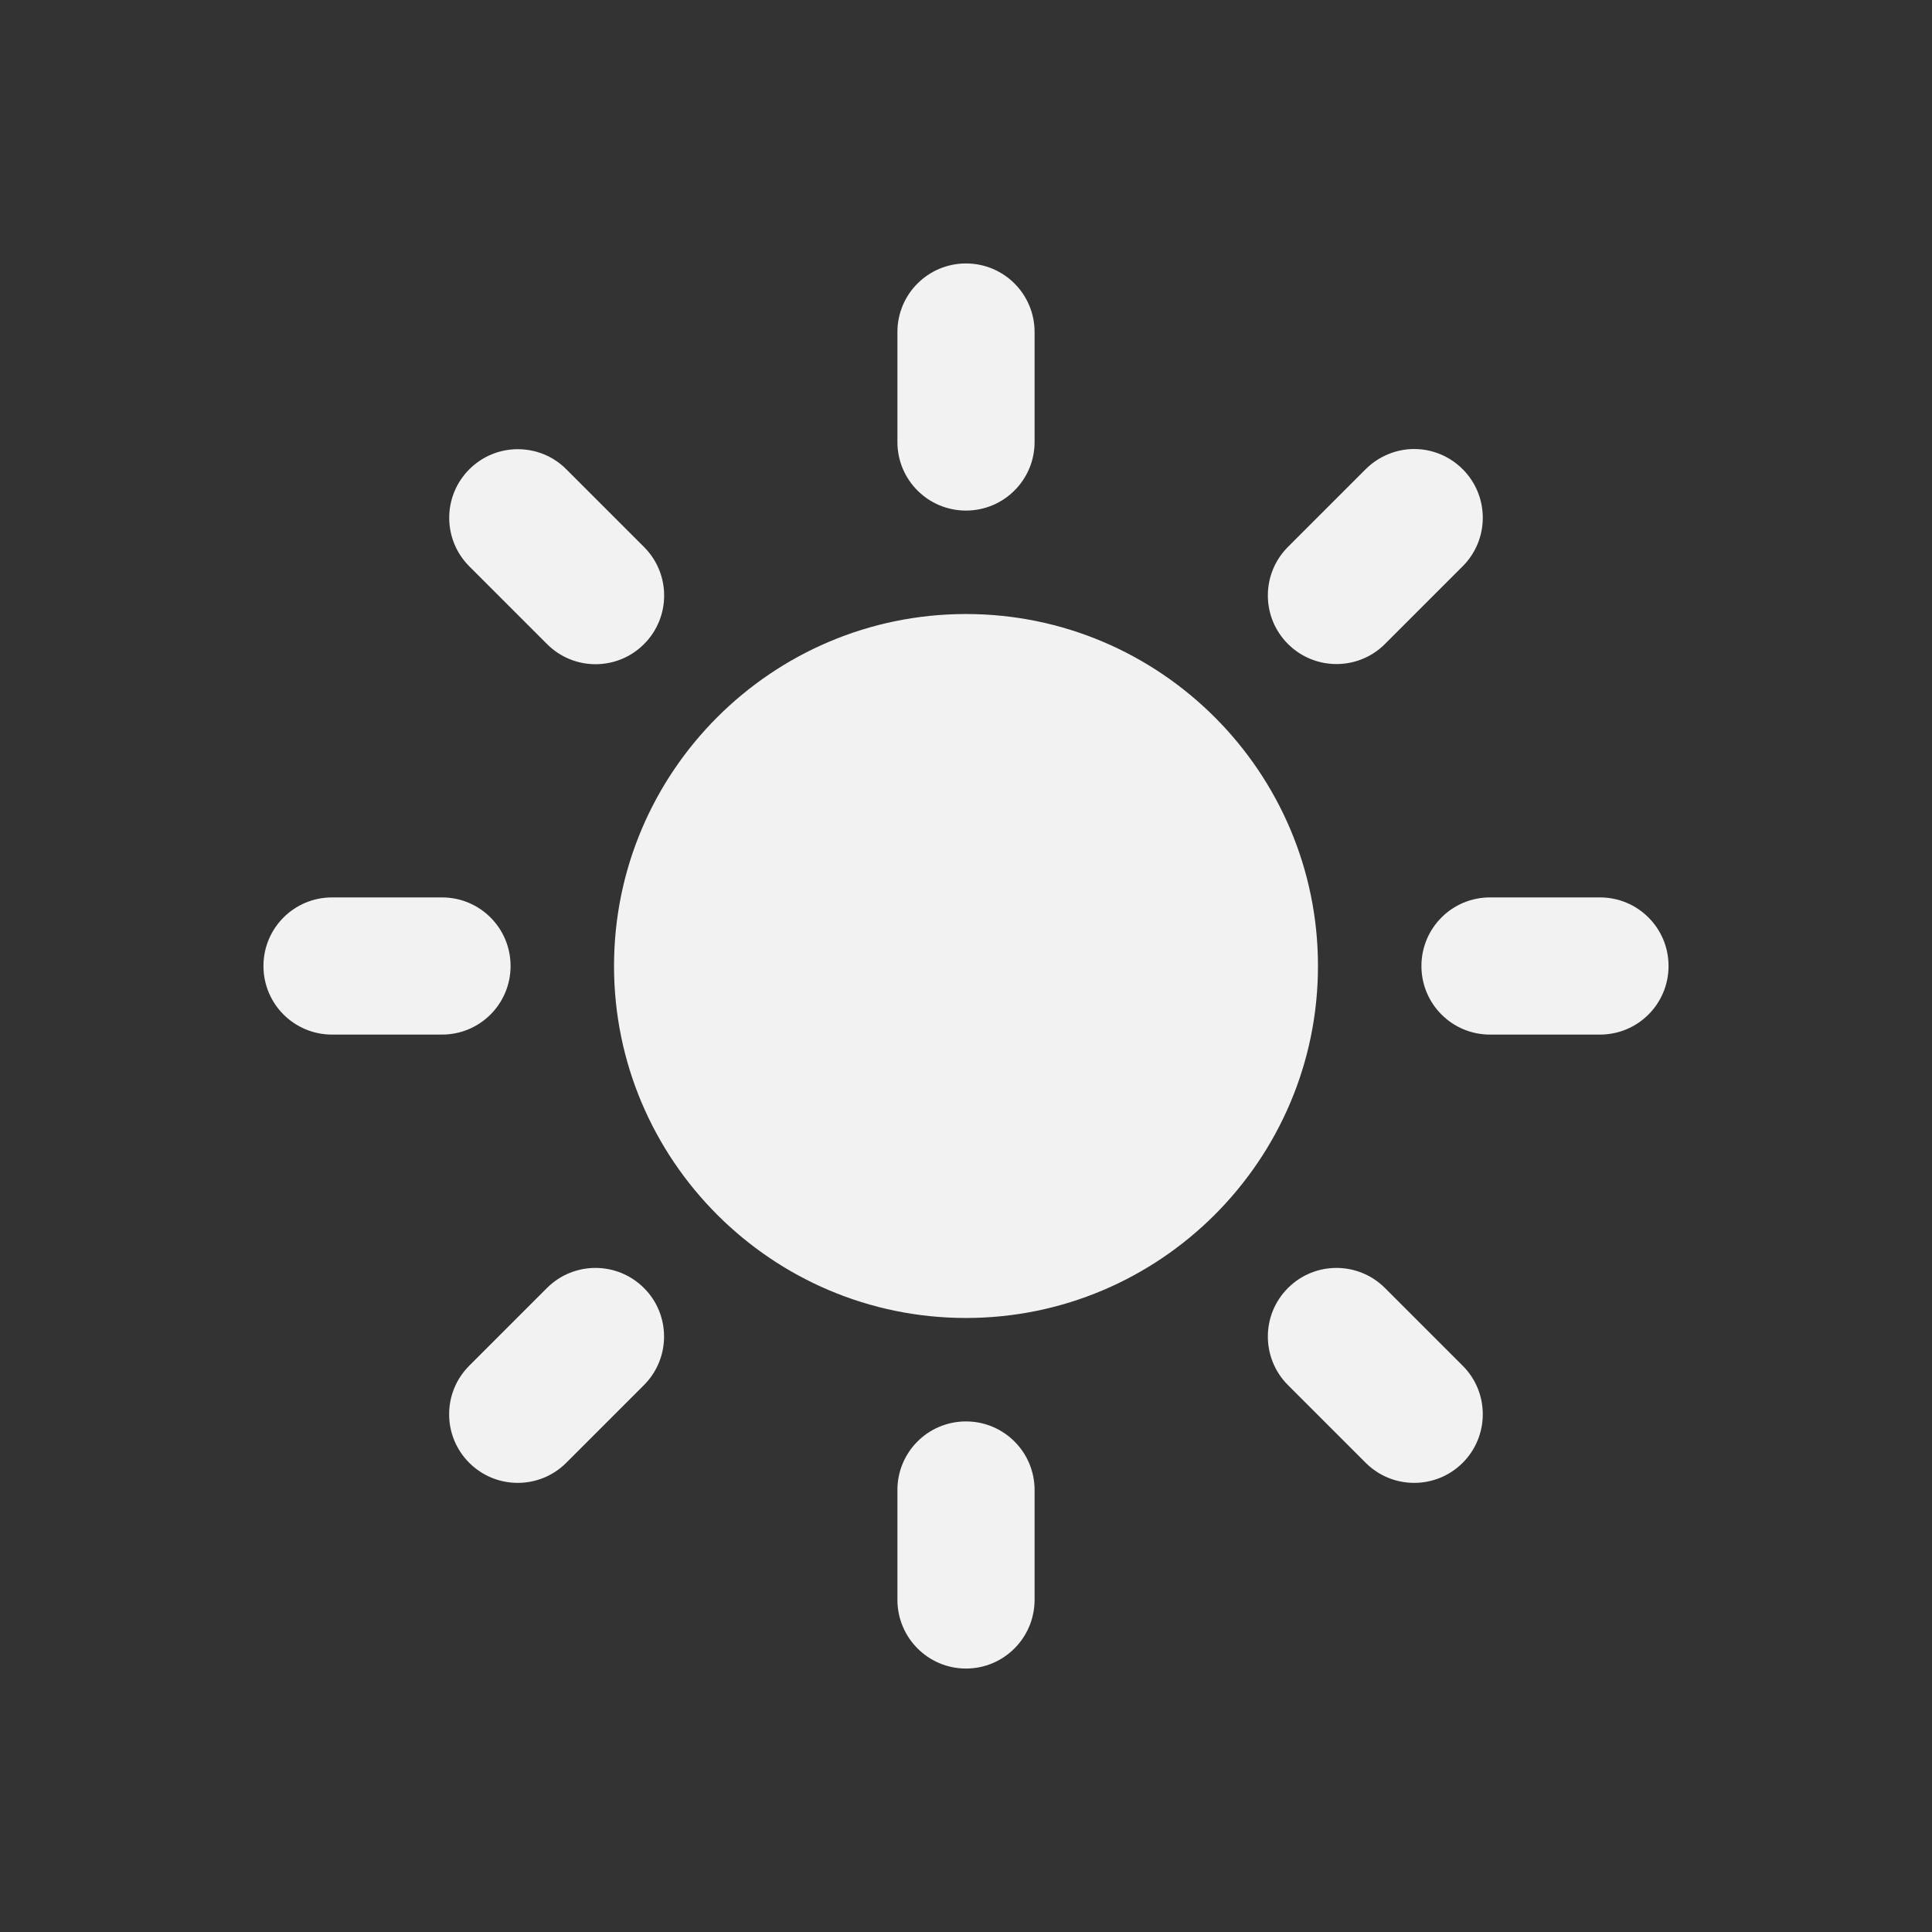 <svg xmlns="http://www.w3.org/2000/svg" viewBox="0 0 22 22">
  <rect x="0" y="0" width="22" height="22" fill="#333333" stroke="none"/>
  <defs id="defs3051">
    <style type="text/css" id="current-color-scheme">
      .ColorScheme-Text {
        color:#f2f2f2
      }
      </style>
  </defs>
 <path 
     style="fill:currentColor;fill-opacity:1;stroke:none"      
	 class="ColorScheme-Text"
        d="m 11,3 c -0.432,0 -0.781,0.349 -0.781,0.781 l 0,1.252 c 0,0.432 0.349,0.781 0.781,0.781 0.432,0 0.781,-0.35 0.781,-0.781 l 0,-1.252 c 0,-0.432 -0.349,-0.781 -0.781,-0.781 z m 5.104,2.113 c -0.2,0 -0.4,0.078 -0.553,0.23 l -0.885,0.885 c -0.305,0.305 -0.305,0.8 0,1.105 0.306,0.305 0.8,0.305 1.105,0 l 0.885,-0.885 c 0.305,-0.305 0.305,-0.8 0,-1.105 -0.153,-0.153 -0.353,-0.23 -0.553,-0.23 z m -10.207,0.002 c -0.2,0 -0.4,0.076 -0.553,0.229 -0.305,0.305 -0.305,0.8 0,1.105 l 0.885,0.885 c 0.305,0.306 0.8,0.306 1.105,0 0.305,-0.305 0.305,-0.8 0,-1.105 L 6.449,5.344 C 6.297,5.191 6.097,5.115 5.896,5.115 Z M 11,6.992 c -2.21,0 -4.008,1.798 -4.008,4.008 0,2.21 1.798,4.008 4.008,4.008 2.209,0 4.008,-1.798 4.008,-4.008 0,-2.21 -1.798,-4.008 -4.008,-4.008 z m -7.219,3.227 C 3.349,10.219 3,10.568 3,11 c 0,0.432 0.349,0.781 0.781,0.781 l 1.252,0 c 0.432,0 0.781,-0.349 0.781,-0.781 0,-0.432 -0.349,-0.781 -0.781,-0.781 l -1.252,0 z m 13.186,0 c -0.432,0 -0.781,0.349 -0.781,0.781 0,0.432 0.349,0.781 0.781,0.781 l 1.252,0 c 0.432,0 0.781,-0.349 0.781,-0.781 0,-0.432 -0.349,-0.781 -0.781,-0.781 l -1.252,0 z m -10.186,4.219 c -0.2,0 -0.4,0.076 -0.553,0.229 l -0.885,0.885 c -0.305,0.305 -0.305,0.8 0,1.105 0.305,0.305 0.8,0.305 1.105,0 l 0.885,-0.885 c 0.305,-0.305 0.305,-0.801 0,-1.105 -0.153,-0.153 -0.353,-0.229 -0.553,-0.229 z m 8.438,0 c -0.2,0 -0.4,0.076 -0.553,0.229 -0.305,0.305 -0.305,0.8 0,1.105 l 0.885,0.885 c 0.305,0.305 0.8,0.305 1.105,0 0.305,-0.305 0.305,-0.801 0,-1.105 l -0.885,-0.885 c -0.153,-0.153 -0.353,-0.229 -0.553,-0.229 z M 11,16.186 c -0.432,0 -0.781,0.349 -0.781,0.781 l 0,1.25 c 0,0.432 0.349,0.783 0.781,0.783 0.432,0 0.781,-0.351 0.781,-0.783 l 0,-1.25 c 0,-0.432 -0.35,-0.781 -0.781,-0.781 z"
     />
</svg>
